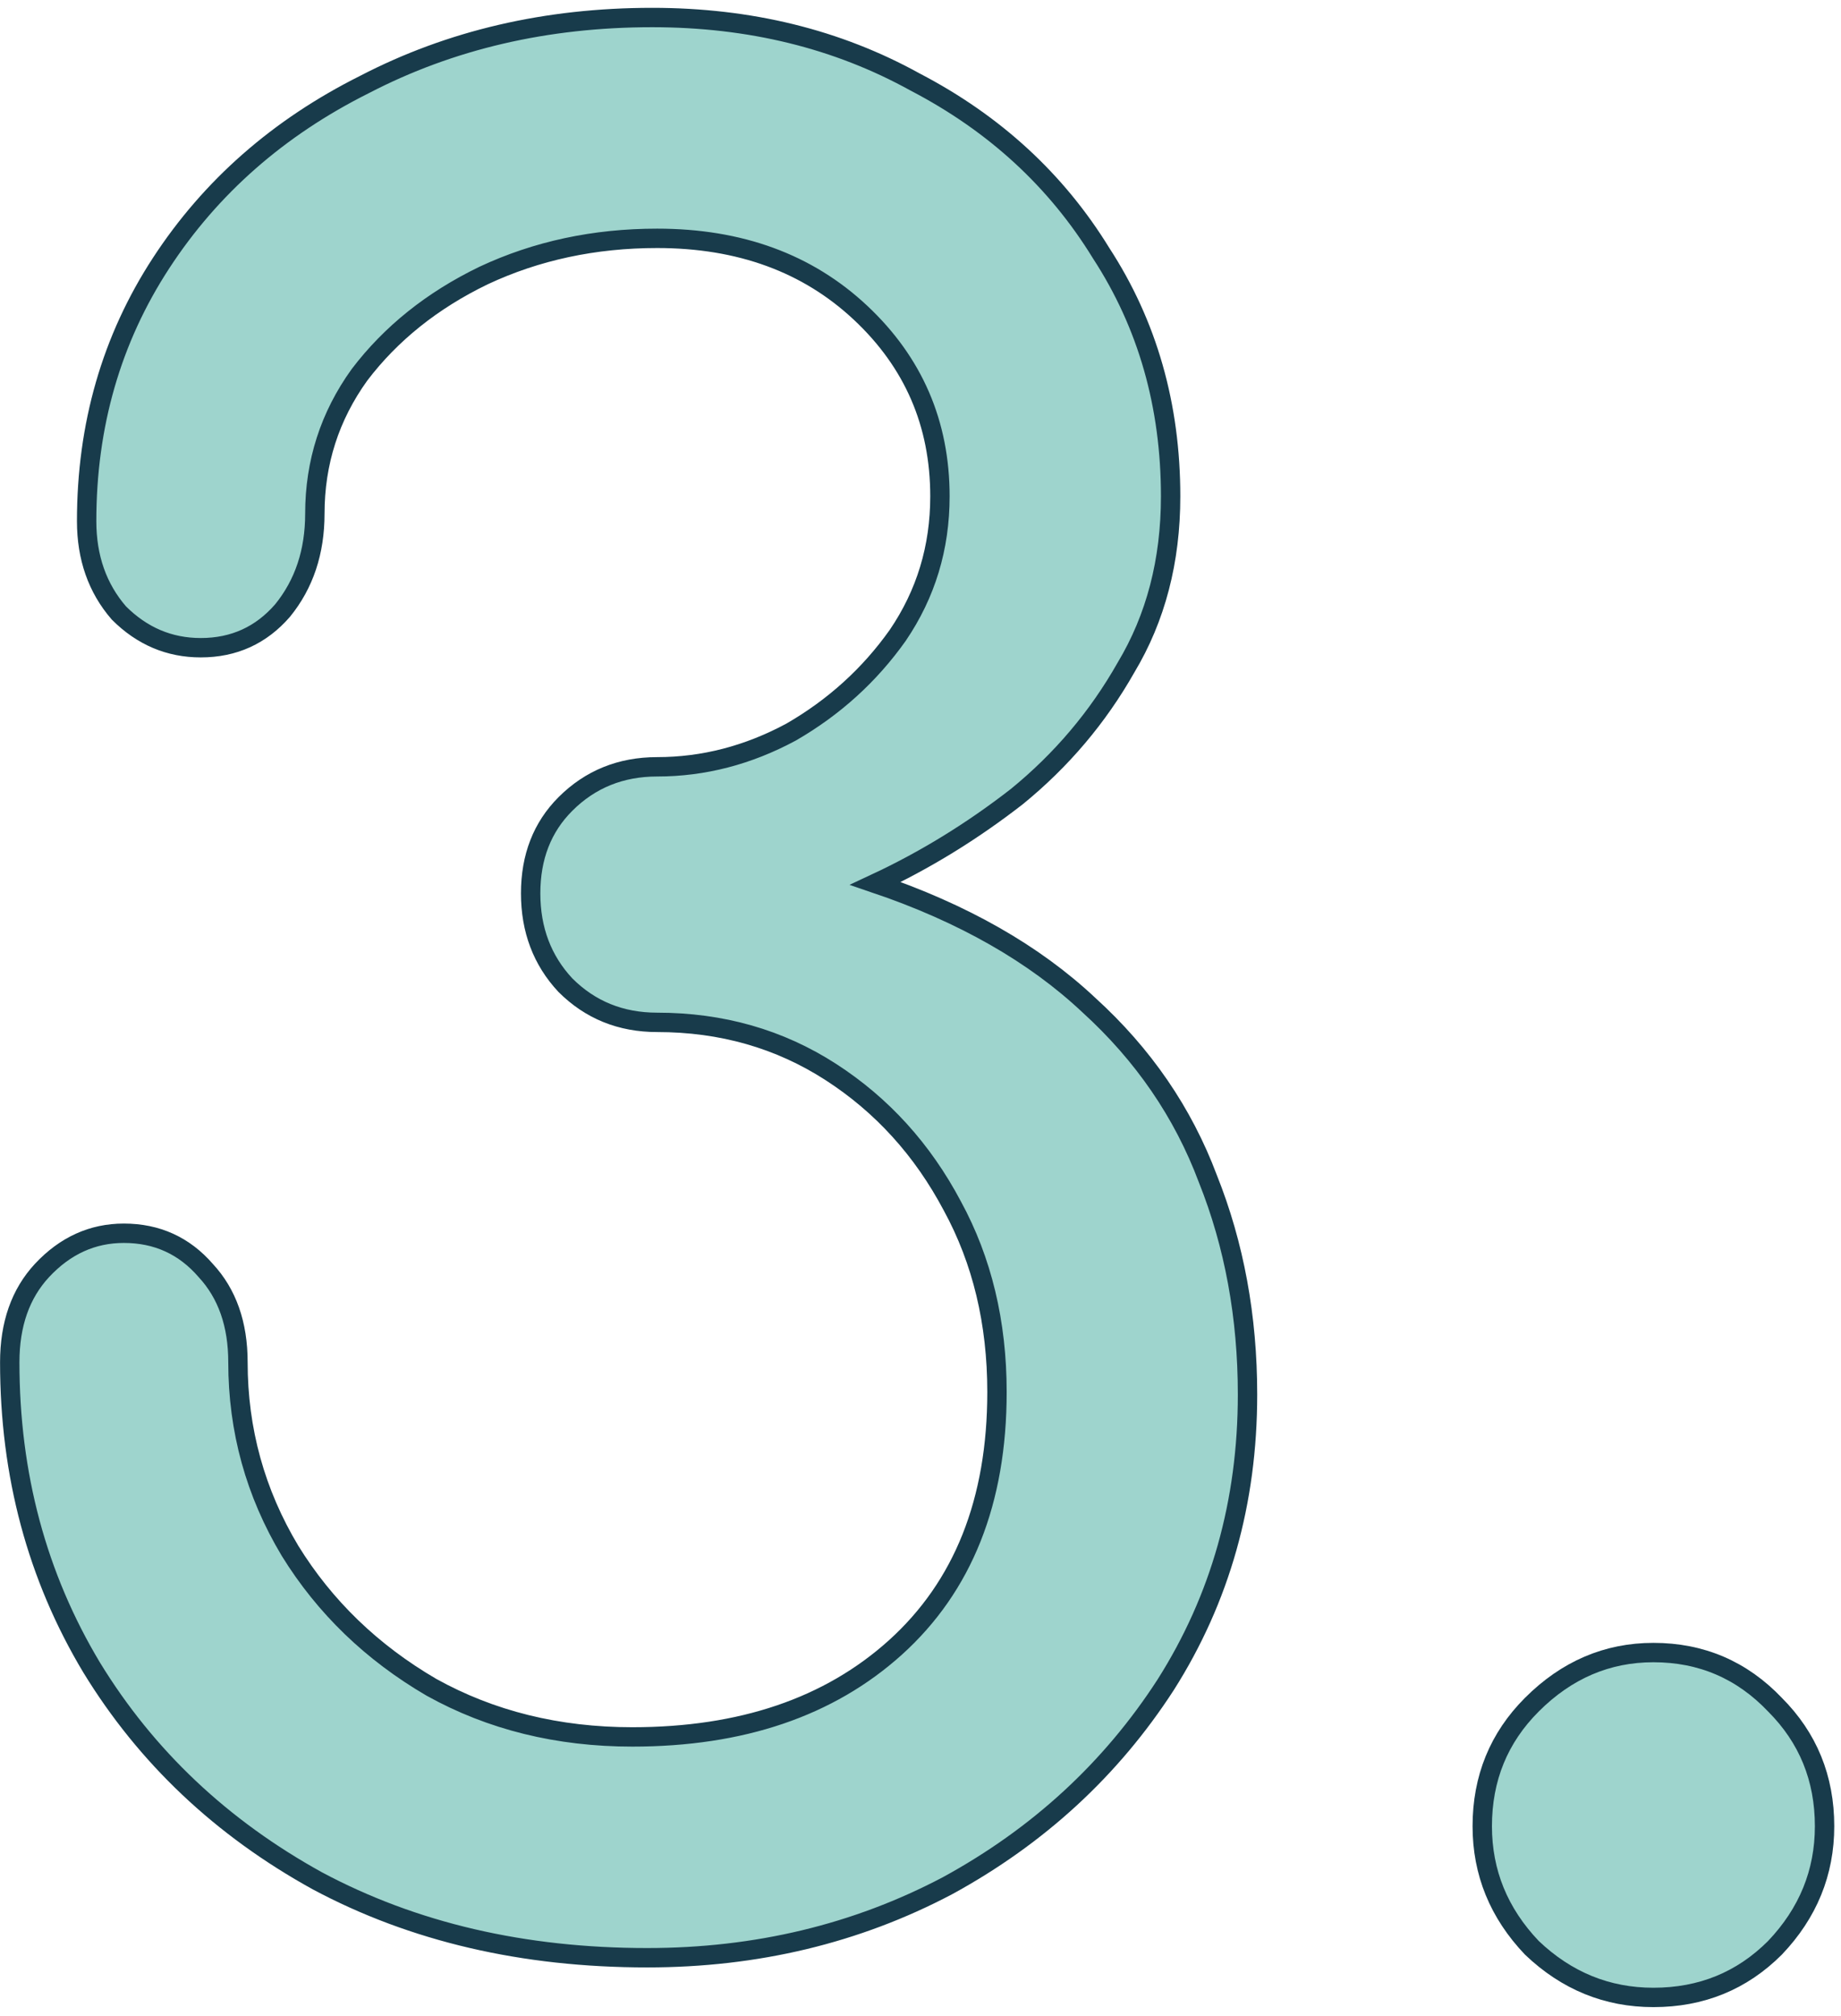 <svg width="95" height="104" viewBox="0 0 95 104" fill="none" xmlns="http://www.w3.org/2000/svg">
<path d="M33.399 101C26.999 101 21.324 99.677 16.375 97.032C11.426 94.301 7.543 90.632 4.727 86.024C1.911 81.331 0.503 76.083 0.503 70.28C0.503 68.317 1.058 66.739 2.167 65.544C3.362 64.264 4.77 63.624 6.391 63.624C8.098 63.624 9.506 64.264 10.615 65.544C11.724 66.739 12.279 68.317 12.279 70.28C12.279 73.779 13.175 77.021 14.967 80.008C16.759 82.909 19.191 85.256 22.263 87.048C25.335 88.755 28.791 89.608 32.631 89.608C38.263 89.608 42.786 88.072 46.199 85C49.698 81.843 51.447 77.448 51.447 71.816C51.447 68.232 50.679 65.032 49.143 62.216C47.607 59.315 45.516 57.011 42.871 55.304C40.226 53.597 37.239 52.744 33.911 52.744C32.034 52.744 30.455 52.104 29.175 50.824C27.98 49.544 27.383 47.965 27.383 46.088C27.383 44.211 27.98 42.675 29.175 41.48C30.455 40.2 32.034 39.56 33.911 39.56C36.3 39.56 38.604 38.963 40.823 37.768C43.042 36.488 44.876 34.824 46.327 32.776C47.778 30.643 48.503 28.253 48.503 25.608C48.503 21.853 47.138 18.696 44.407 16.136C41.676 13.576 38.178 12.296 33.911 12.296C30.668 12.296 27.682 12.936 24.951 14.216C22.306 15.496 20.172 17.203 18.551 19.336C17.015 21.469 16.247 23.859 16.247 26.504C16.247 28.467 15.692 30.131 14.583 31.496C13.474 32.776 12.066 33.416 10.359 33.416C8.738 33.416 7.33 32.819 6.135 31.624C5.026 30.344 4.471 28.765 4.471 26.888C4.471 21.939 5.751 17.501 8.311 13.576C10.871 9.651 14.37 6.579 18.807 4.36C23.244 2.056 28.194 0.904 33.655 0.904C38.69 0.904 43.212 2.013 47.223 4.232C51.319 6.365 54.519 9.309 56.823 13.064C59.212 16.733 60.407 20.915 60.407 25.608C60.407 28.936 59.639 31.88 58.103 34.44C56.652 37 54.775 39.219 52.471 41.096C50.167 42.888 47.735 44.381 45.175 45.576C49.698 47.112 53.367 49.203 56.183 51.848C58.999 54.408 61.047 57.395 62.327 60.808C63.692 64.221 64.375 67.933 64.375 71.944C64.375 77.491 62.967 82.483 60.151 86.92C57.335 91.272 53.58 94.728 48.887 97.288C44.194 99.763 39.031 101 33.399 101Z" fill="#9ED4CD"/>
<path d="M85.32 103.048C82.931 103.048 80.84 102.195 79.048 100.488C77.341 98.696 76.488 96.605 76.488 94.216C76.488 91.741 77.341 89.651 79.048 87.944C80.84 86.152 82.931 85.256 85.32 85.256C87.795 85.256 89.885 86.152 91.592 87.944C93.299 89.651 94.152 91.741 94.152 94.216C94.152 96.605 93.299 98.696 91.592 100.488C89.885 102.195 87.795 103.048 85.32 103.048Z" fill="#9ED4CD"/>
<path d="M33.399 101C26.999 101 21.324 99.677 16.375 97.032C11.426 94.301 7.543 90.632 4.727 86.024C1.911 81.331 0.503 76.083 0.503 70.28C0.503 68.317 1.058 66.739 2.167 65.544C3.362 64.264 4.77 63.624 6.391 63.624C8.098 63.624 9.506 64.264 10.615 65.544C11.724 66.739 12.279 68.317 12.279 70.28C12.279 73.779 13.175 77.021 14.967 80.008C16.759 82.909 19.191 85.256 22.263 87.048C25.335 88.755 28.791 89.608 32.631 89.608C38.263 89.608 42.786 88.072 46.199 85C49.698 81.843 51.447 77.448 51.447 71.816C51.447 68.232 50.679 65.032 49.143 62.216C47.607 59.315 45.516 57.011 42.871 55.304C40.226 53.597 37.239 52.744 33.911 52.744C32.034 52.744 30.455 52.104 29.175 50.824C27.98 49.544 27.383 47.965 27.383 46.088C27.383 44.211 27.98 42.675 29.175 41.48C30.455 40.2 32.034 39.56 33.911 39.56C36.3 39.56 38.604 38.963 40.823 37.768C43.042 36.488 44.876 34.824 46.327 32.776C47.778 30.643 48.503 28.253 48.503 25.608C48.503 21.853 47.138 18.696 44.407 16.136C41.676 13.576 38.178 12.296 33.911 12.296C30.668 12.296 27.682 12.936 24.951 14.216C22.306 15.496 20.172 17.203 18.551 19.336C17.015 21.469 16.247 23.859 16.247 26.504C16.247 28.467 15.692 30.131 14.583 31.496C13.474 32.776 12.066 33.416 10.359 33.416C8.738 33.416 7.33 32.819 6.135 31.624C5.026 30.344 4.471 28.765 4.471 26.888C4.471 21.939 5.751 17.501 8.311 13.576C10.871 9.651 14.37 6.579 18.807 4.36C23.244 2.056 28.194 0.904 33.655 0.904C38.69 0.904 43.212 2.013 47.223 4.232C51.319 6.365 54.519 9.309 56.823 13.064C59.212 16.733 60.407 20.915 60.407 25.608C60.407 28.936 59.639 31.88 58.103 34.44C56.652 37 54.775 39.219 52.471 41.096C50.167 42.888 47.735 44.381 45.175 45.576C49.698 47.112 53.367 49.203 56.183 51.848C58.999 54.408 61.047 57.395 62.327 60.808C63.692 64.221 64.375 67.933 64.375 71.944C64.375 77.491 62.967 82.483 60.151 86.92C57.335 91.272 53.58 94.728 48.887 97.288C44.194 99.763 39.031 101 33.399 101Z" stroke="#183B4B"/>
<path d="M85.32 103.048C82.931 103.048 80.84 102.195 79.048 100.488C77.341 98.696 76.488 96.605 76.488 94.216C76.488 91.741 77.341 89.651 79.048 87.944C80.84 86.152 82.931 85.256 85.32 85.256C87.795 85.256 89.885 86.152 91.592 87.944C93.299 89.651 94.152 91.741 94.152 94.216C94.152 96.605 93.299 98.696 91.592 100.488C89.885 102.195 87.795 103.048 85.32 103.048Z" stroke="#183B4B"/>
</svg>
